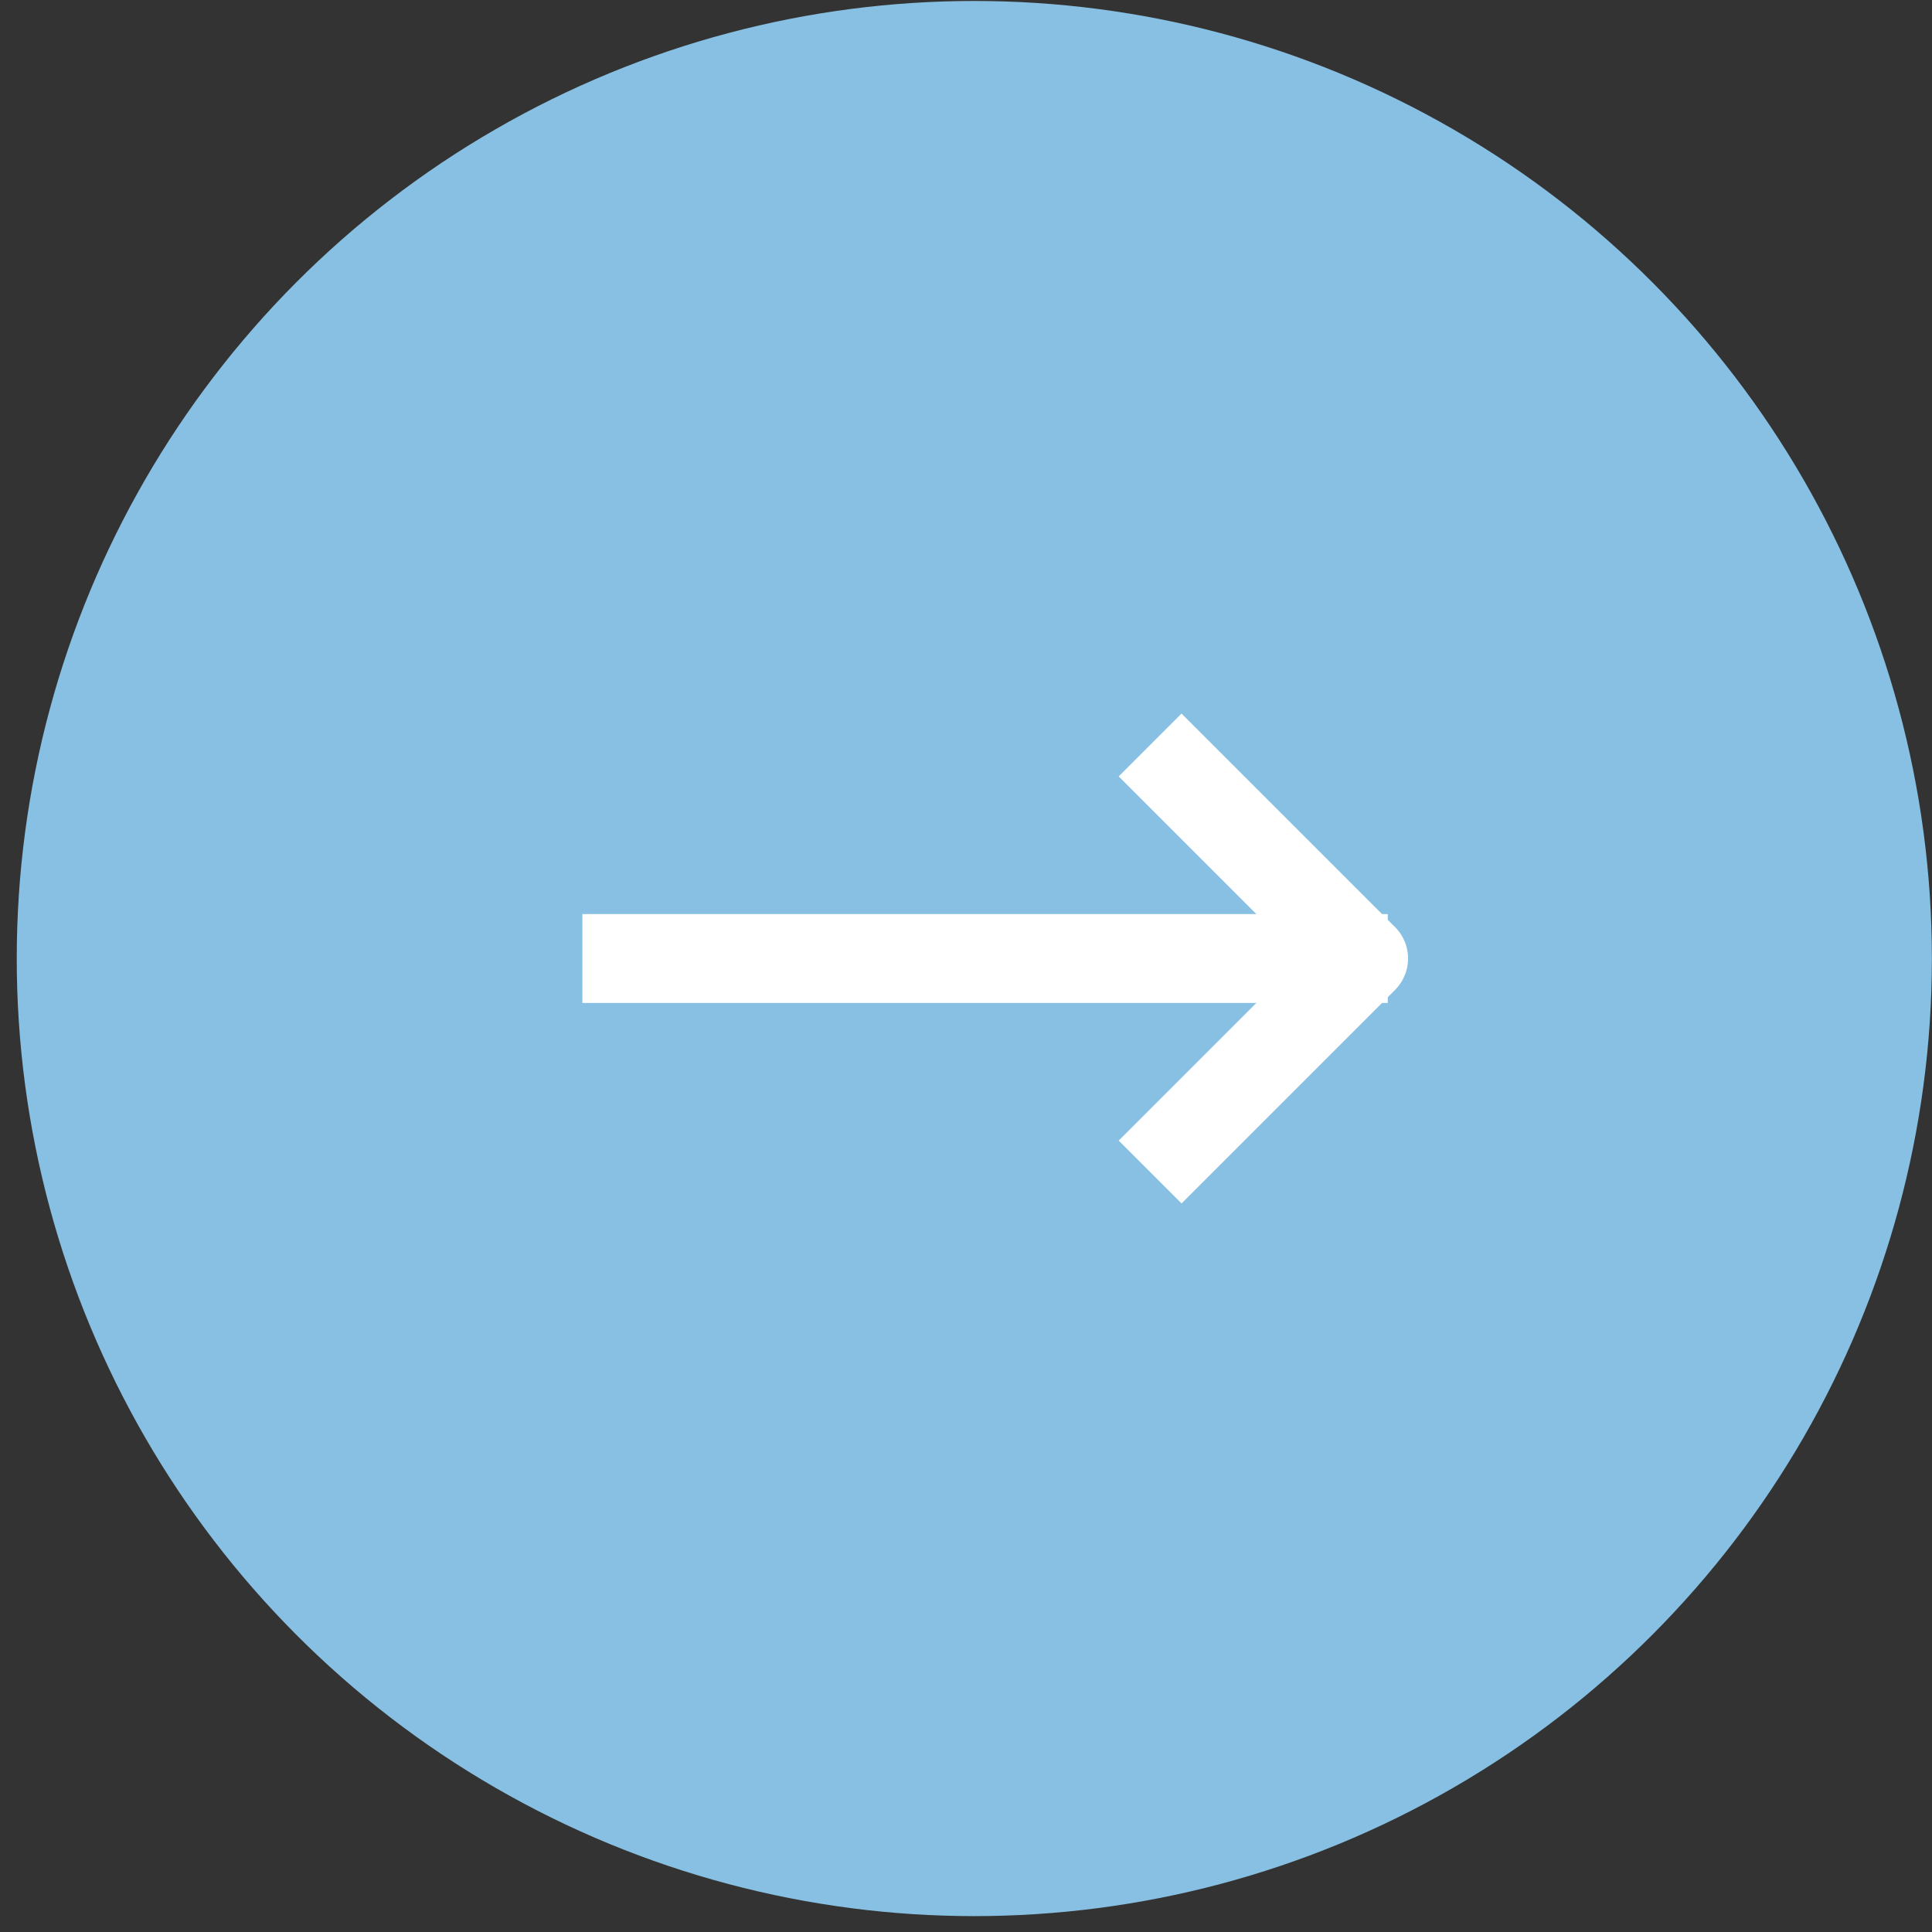 <svg width="36" height="36" viewBox="0 0 36 36" fill="none" xmlns="http://www.w3.org/2000/svg">
<rect x="0" y="0" width="36" height="36" fill="#333333" stroke="none"/>
<circle cx="18.155" cy="17.861" r="17.843" fill="#88C0E3"/>
<path d="M11.68 17.86L25.031 17.86" stroke="white" stroke-width="1.656" stroke-linecap="square" stroke-linejoin="round"/>
<path d="M22.016 14.467L25.409 17.86L22.016 21.253" stroke="white" stroke-width="1.656" stroke-linecap="square" stroke-linejoin="round"/>
</svg>
